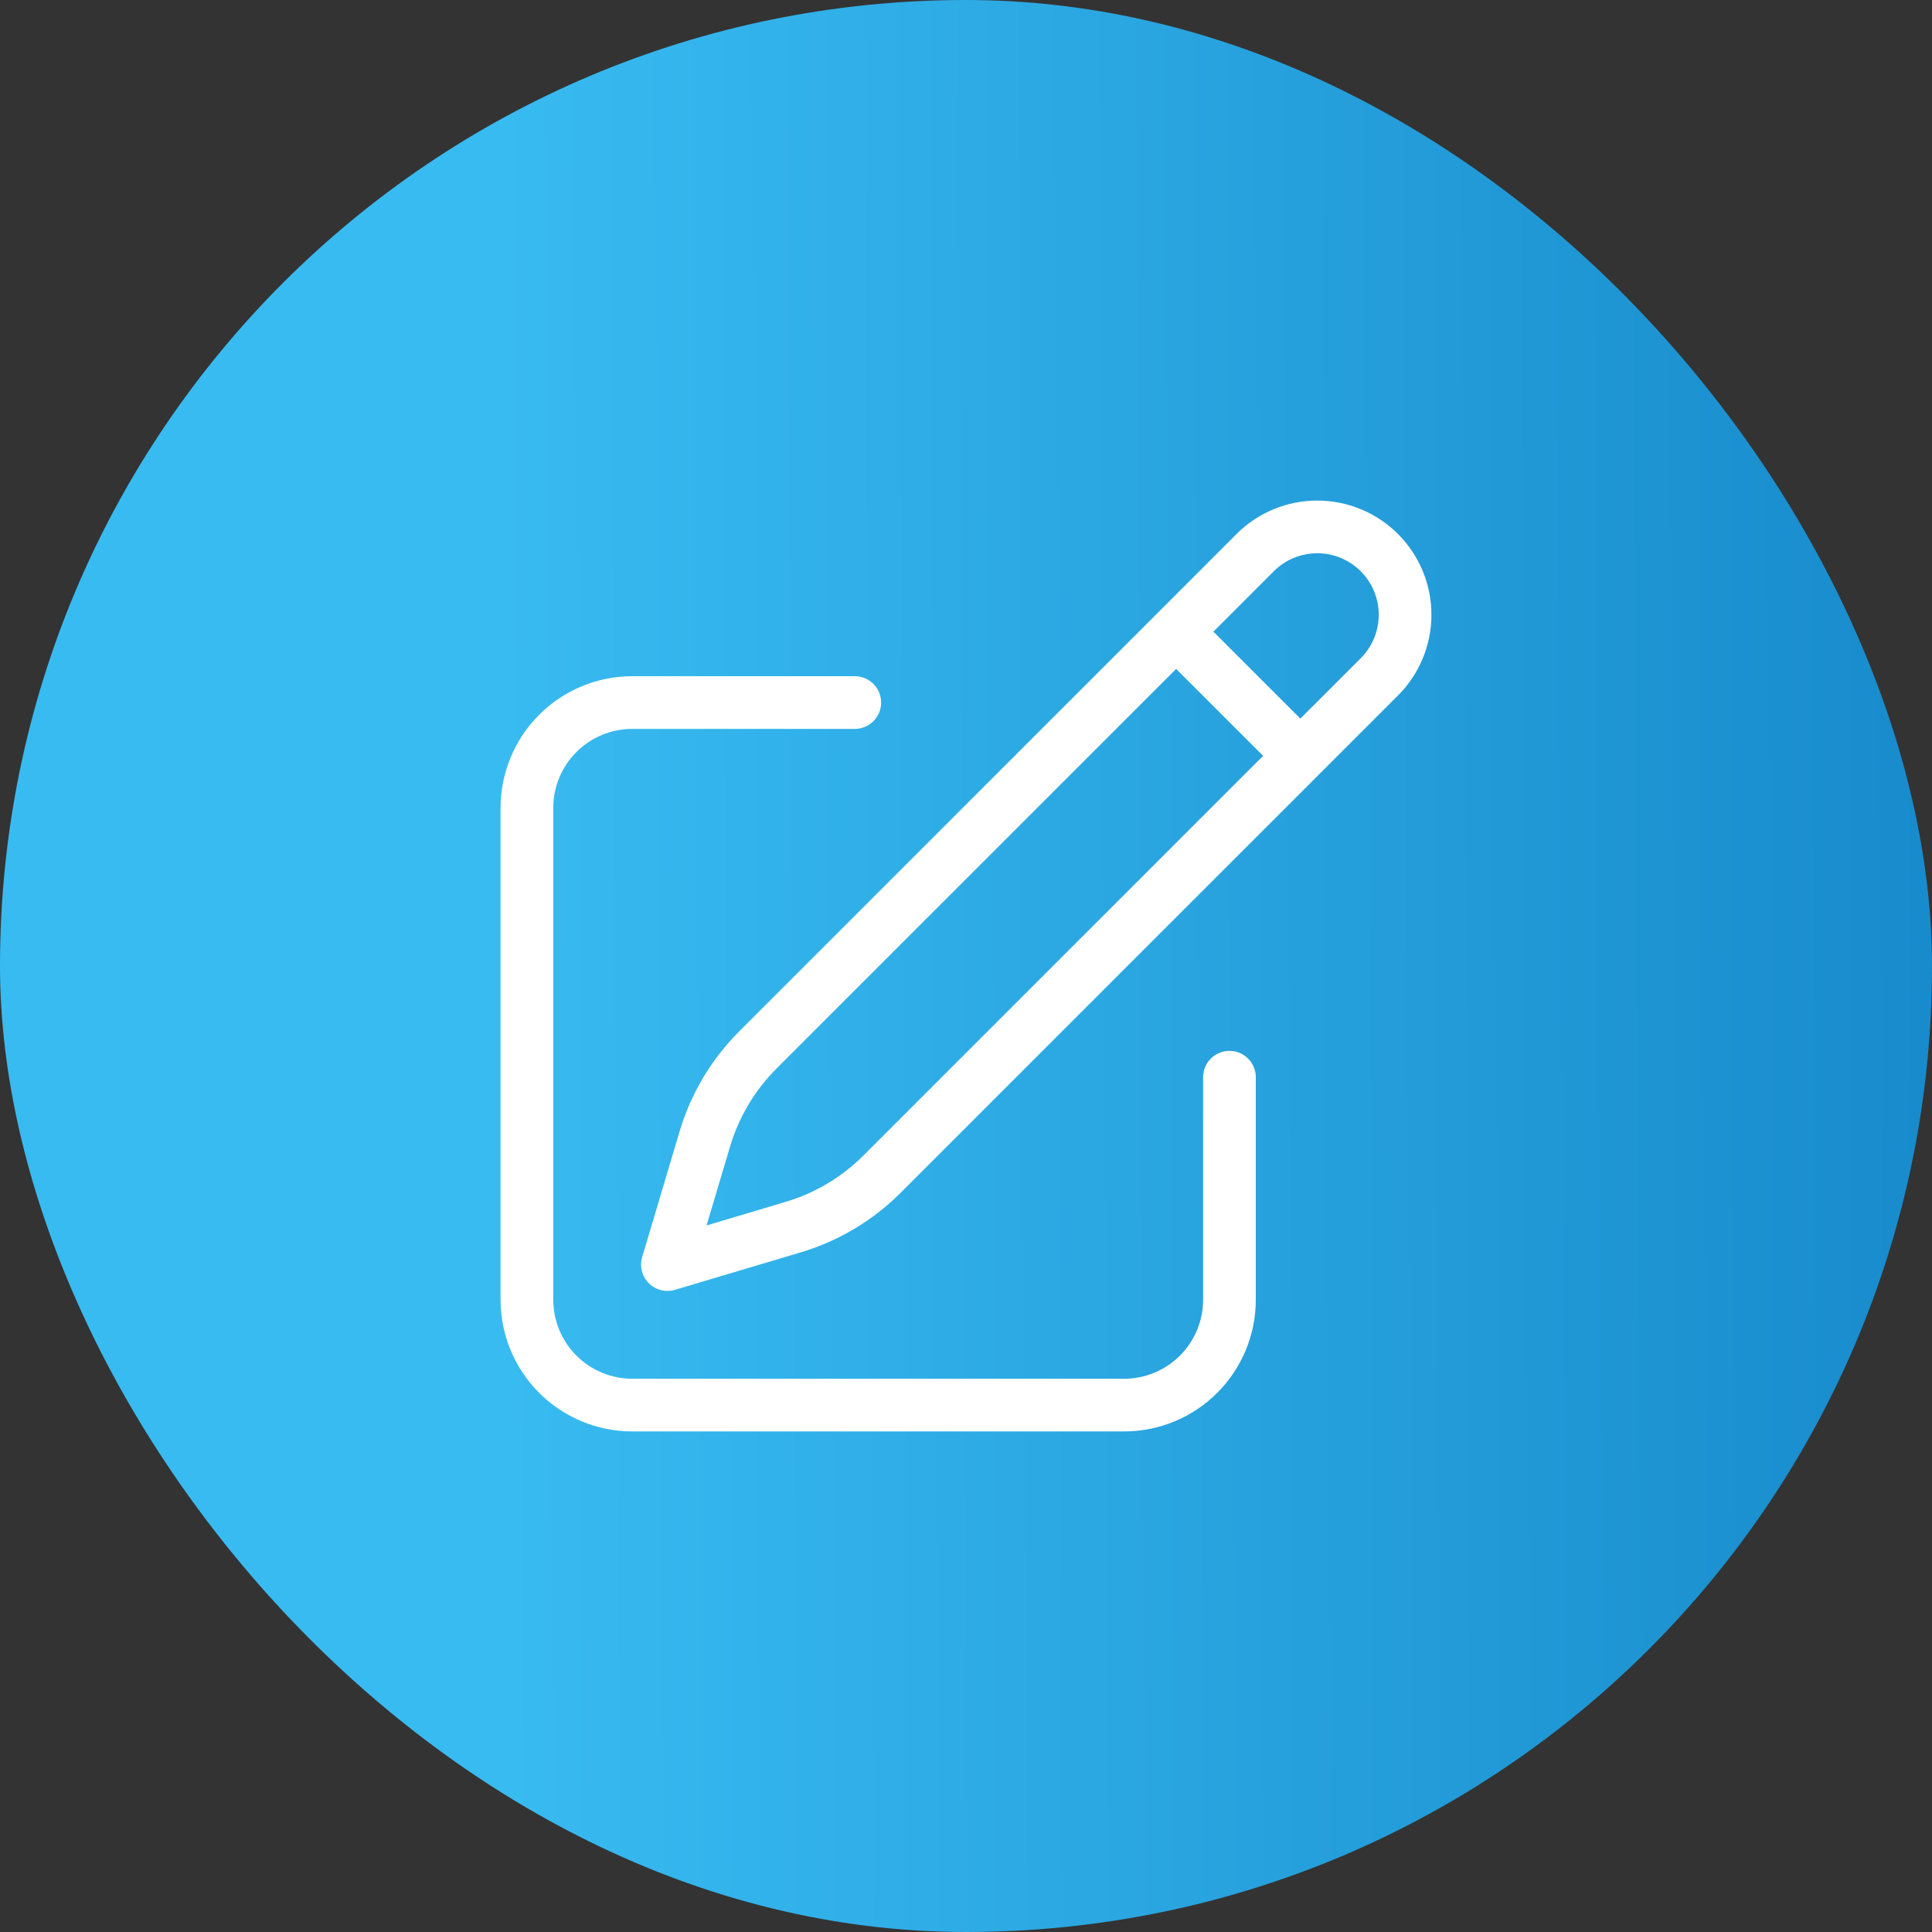 <svg xmlns="http://www.w3.org/2000/svg" width="44" height="44" viewBox="0 0 44 44" fill="none"><rect x="0" y="0" width="44" height="44" fill="#333333" stroke="none"/><rect width="44" height="44" rx="22" fill="url(#paint0_linear_2644_39)"></rect><path d="M26.786 14.386L28.585 12.586C28.96 12.211 29.469 12 30 12C30.53 12 31.039 12.211 31.414 12.586C31.789 12.961 32 13.47 32 14C32 14.531 31.789 15.04 31.414 15.415L20.087 26.741C19.523 27.305 18.828 27.719 18.064 27.947L15.2 28.8L16.053 25.936C16.281 25.172 16.695 24.477 17.259 23.913L26.786 14.386ZM26.786 14.386L29.6 17.2M28 24.533V29.6C28 30.236 27.747 30.847 27.297 31.297C26.847 31.747 26.236 32 25.6 32H14.4C13.764 32 13.153 31.747 12.703 31.297C12.253 30.847 12 30.236 12 29.6V18.4C12 17.764 12.253 17.153 12.703 16.703C13.153 16.253 13.764 16 14.4 16H19.467" stroke="white" stroke-width="1.2" stroke-linecap="round" stroke-linejoin="round"></path><defs><linearGradient id="paint0_linear_2644_39" x1="11.516" y1="27.893" x2="43.86" y2="27.732" gradientUnits="userSpaceOnUse"><stop stop-color="#38BBF1"></stop><stop offset="1" stop-color="#188BCC"></stop></linearGradient></defs></svg>